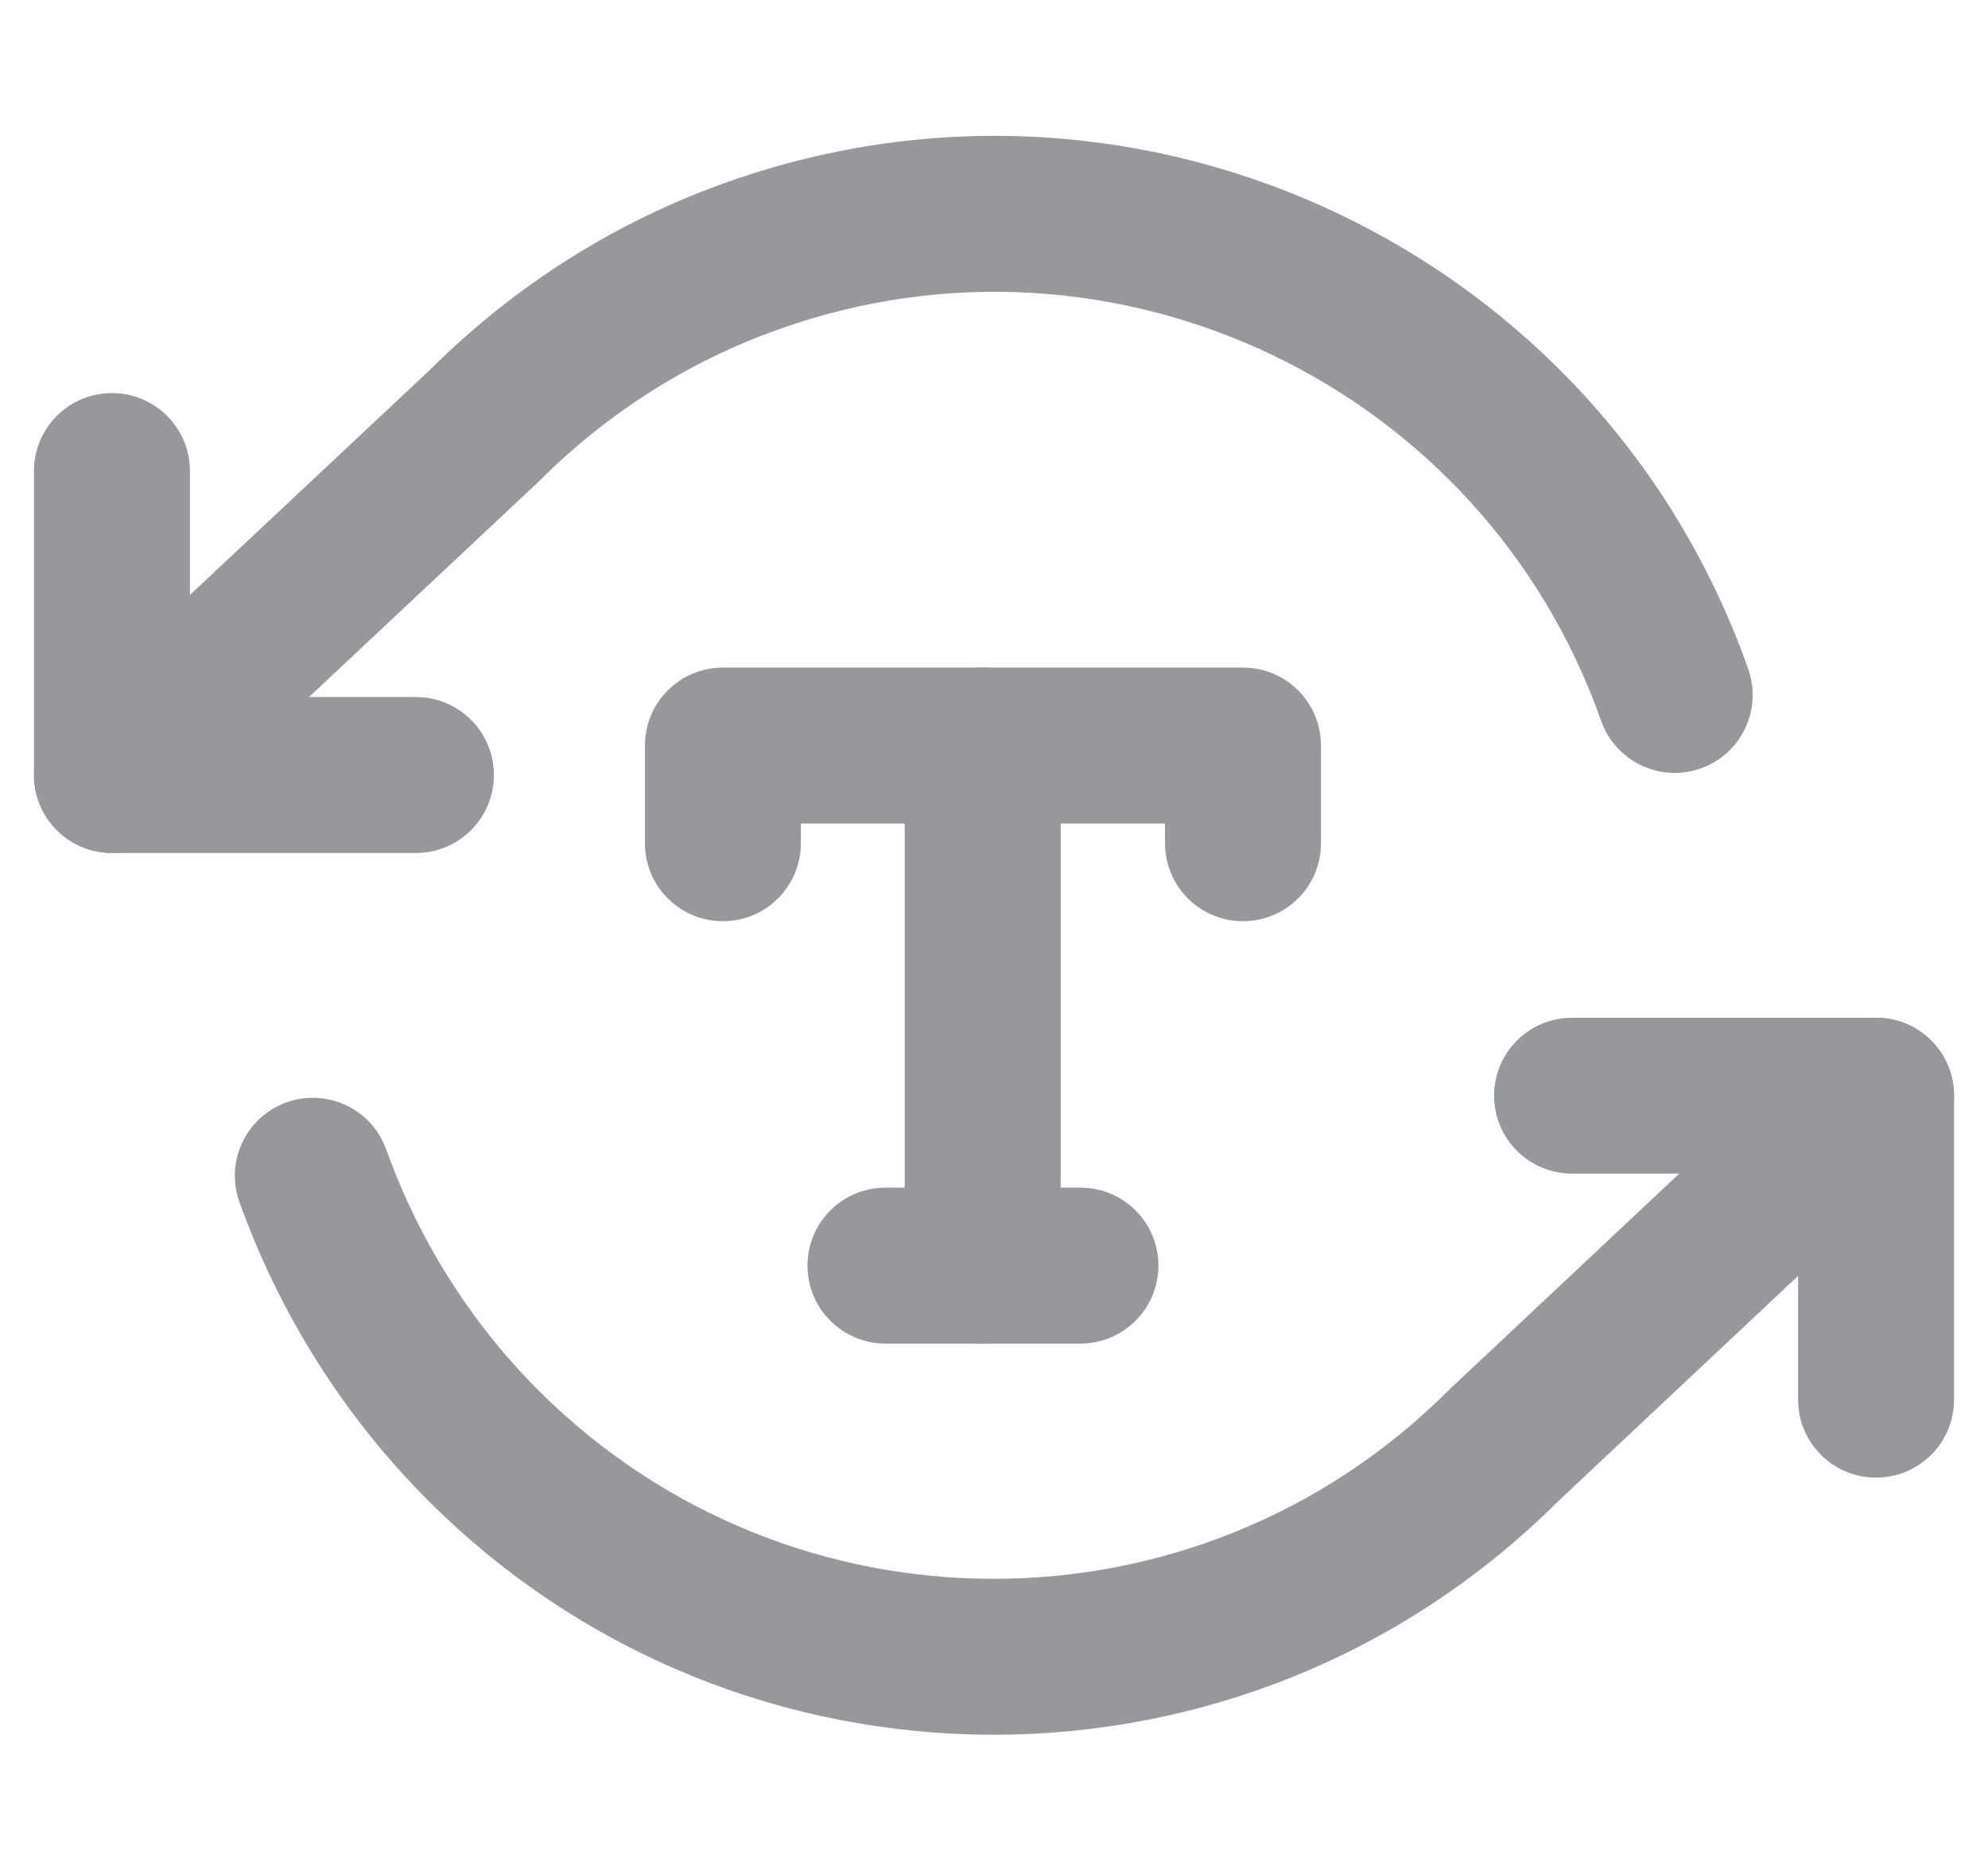 <svg width="34" height="32" viewBox="0 0 34 32" fill="none" xmlns="http://www.w3.org/2000/svg">
<path fill-rule="evenodd" clip-rule="evenodd" d="M11.03 12.751C11.03 12.015 11.627 11.418 12.363 11.418H21.259C21.995 11.418 22.592 12.015 22.592 12.751V14.423C22.592 15.159 21.995 15.756 21.259 15.756C20.522 15.756 19.925 15.159 19.925 14.423V14.085H13.697V14.423C13.697 15.159 13.1 15.756 12.363 15.756C11.627 15.756 11.03 15.159 11.03 14.423V12.751Z" fill="#97989B"/>
<path fill-rule="evenodd" clip-rule="evenodd" d="M13.81 21.646C13.81 20.91 14.407 20.313 15.144 20.313H18.478C19.215 20.313 19.812 20.91 19.812 21.646C19.812 22.383 19.215 22.98 18.478 22.98H15.144C14.407 22.98 13.81 22.383 13.81 21.646Z" fill="#97989B"/>
<path fill-rule="evenodd" clip-rule="evenodd" d="M16.807 11.418C17.543 11.418 18.14 12.015 18.14 12.751V21.646C18.14 22.383 17.543 22.98 16.807 22.98C16.07 22.98 15.473 22.383 15.473 21.646V12.751C15.473 12.015 16.07 11.418 16.807 11.418Z" fill="#97989B"/>
<path fill-rule="evenodd" clip-rule="evenodd" d="M1.914 6.723C2.651 6.723 3.248 7.319 3.248 8.056V11.922H7.114C7.85 11.922 8.447 12.519 8.447 13.255C8.447 13.992 7.85 14.589 7.114 14.589H1.914C1.178 14.589 0.581 13.992 0.581 13.255V8.056C0.581 7.319 1.178 6.723 1.914 6.723Z" fill="#97989B"/>
<path fill-rule="evenodd" clip-rule="evenodd" d="M25.553 18.74C25.553 18.004 26.15 17.407 26.886 17.407H32.086C32.822 17.407 33.419 18.004 33.419 18.74V23.94C33.419 24.676 32.822 25.273 32.086 25.273C31.349 25.273 30.752 24.676 30.752 23.94V20.073H26.886C26.15 20.073 25.553 19.477 25.553 18.74Z" fill="#97989B"/>
<path fill-rule="evenodd" clip-rule="evenodd" d="M12.449 3.111C19.569 0.59 27.386 4.322 29.899 11.442C30.144 12.137 29.78 12.898 29.086 13.143C28.391 13.389 27.63 13.024 27.384 12.33C25.362 6.6 19.069 3.595 13.338 5.625L13.336 5.626C11.789 6.171 10.388 7.062 9.224 8.226C9.214 8.236 9.204 8.246 9.193 8.256L2.826 14.228C2.289 14.732 1.446 14.704 0.942 14.168C0.438 13.63 0.465 12.787 1.002 12.283L7.354 6.325C8.791 4.892 10.526 3.789 12.449 3.111ZM33.057 17.827C33.562 18.364 33.535 19.208 32.999 19.712L26.646 25.679C21.303 31.006 12.659 31.001 7.322 25.664C5.878 24.22 4.782 22.471 4.095 20.56C3.846 19.867 4.206 19.104 4.899 18.855C5.592 18.606 6.356 18.966 6.605 19.659C7.161 21.208 8.047 22.618 9.207 23.778C13.508 28.079 20.475 28.079 24.776 23.778C24.786 23.768 24.796 23.758 24.806 23.749L31.173 17.768C31.71 17.264 32.553 17.291 33.057 17.827Z" fill="#97989B"/>
</svg>
